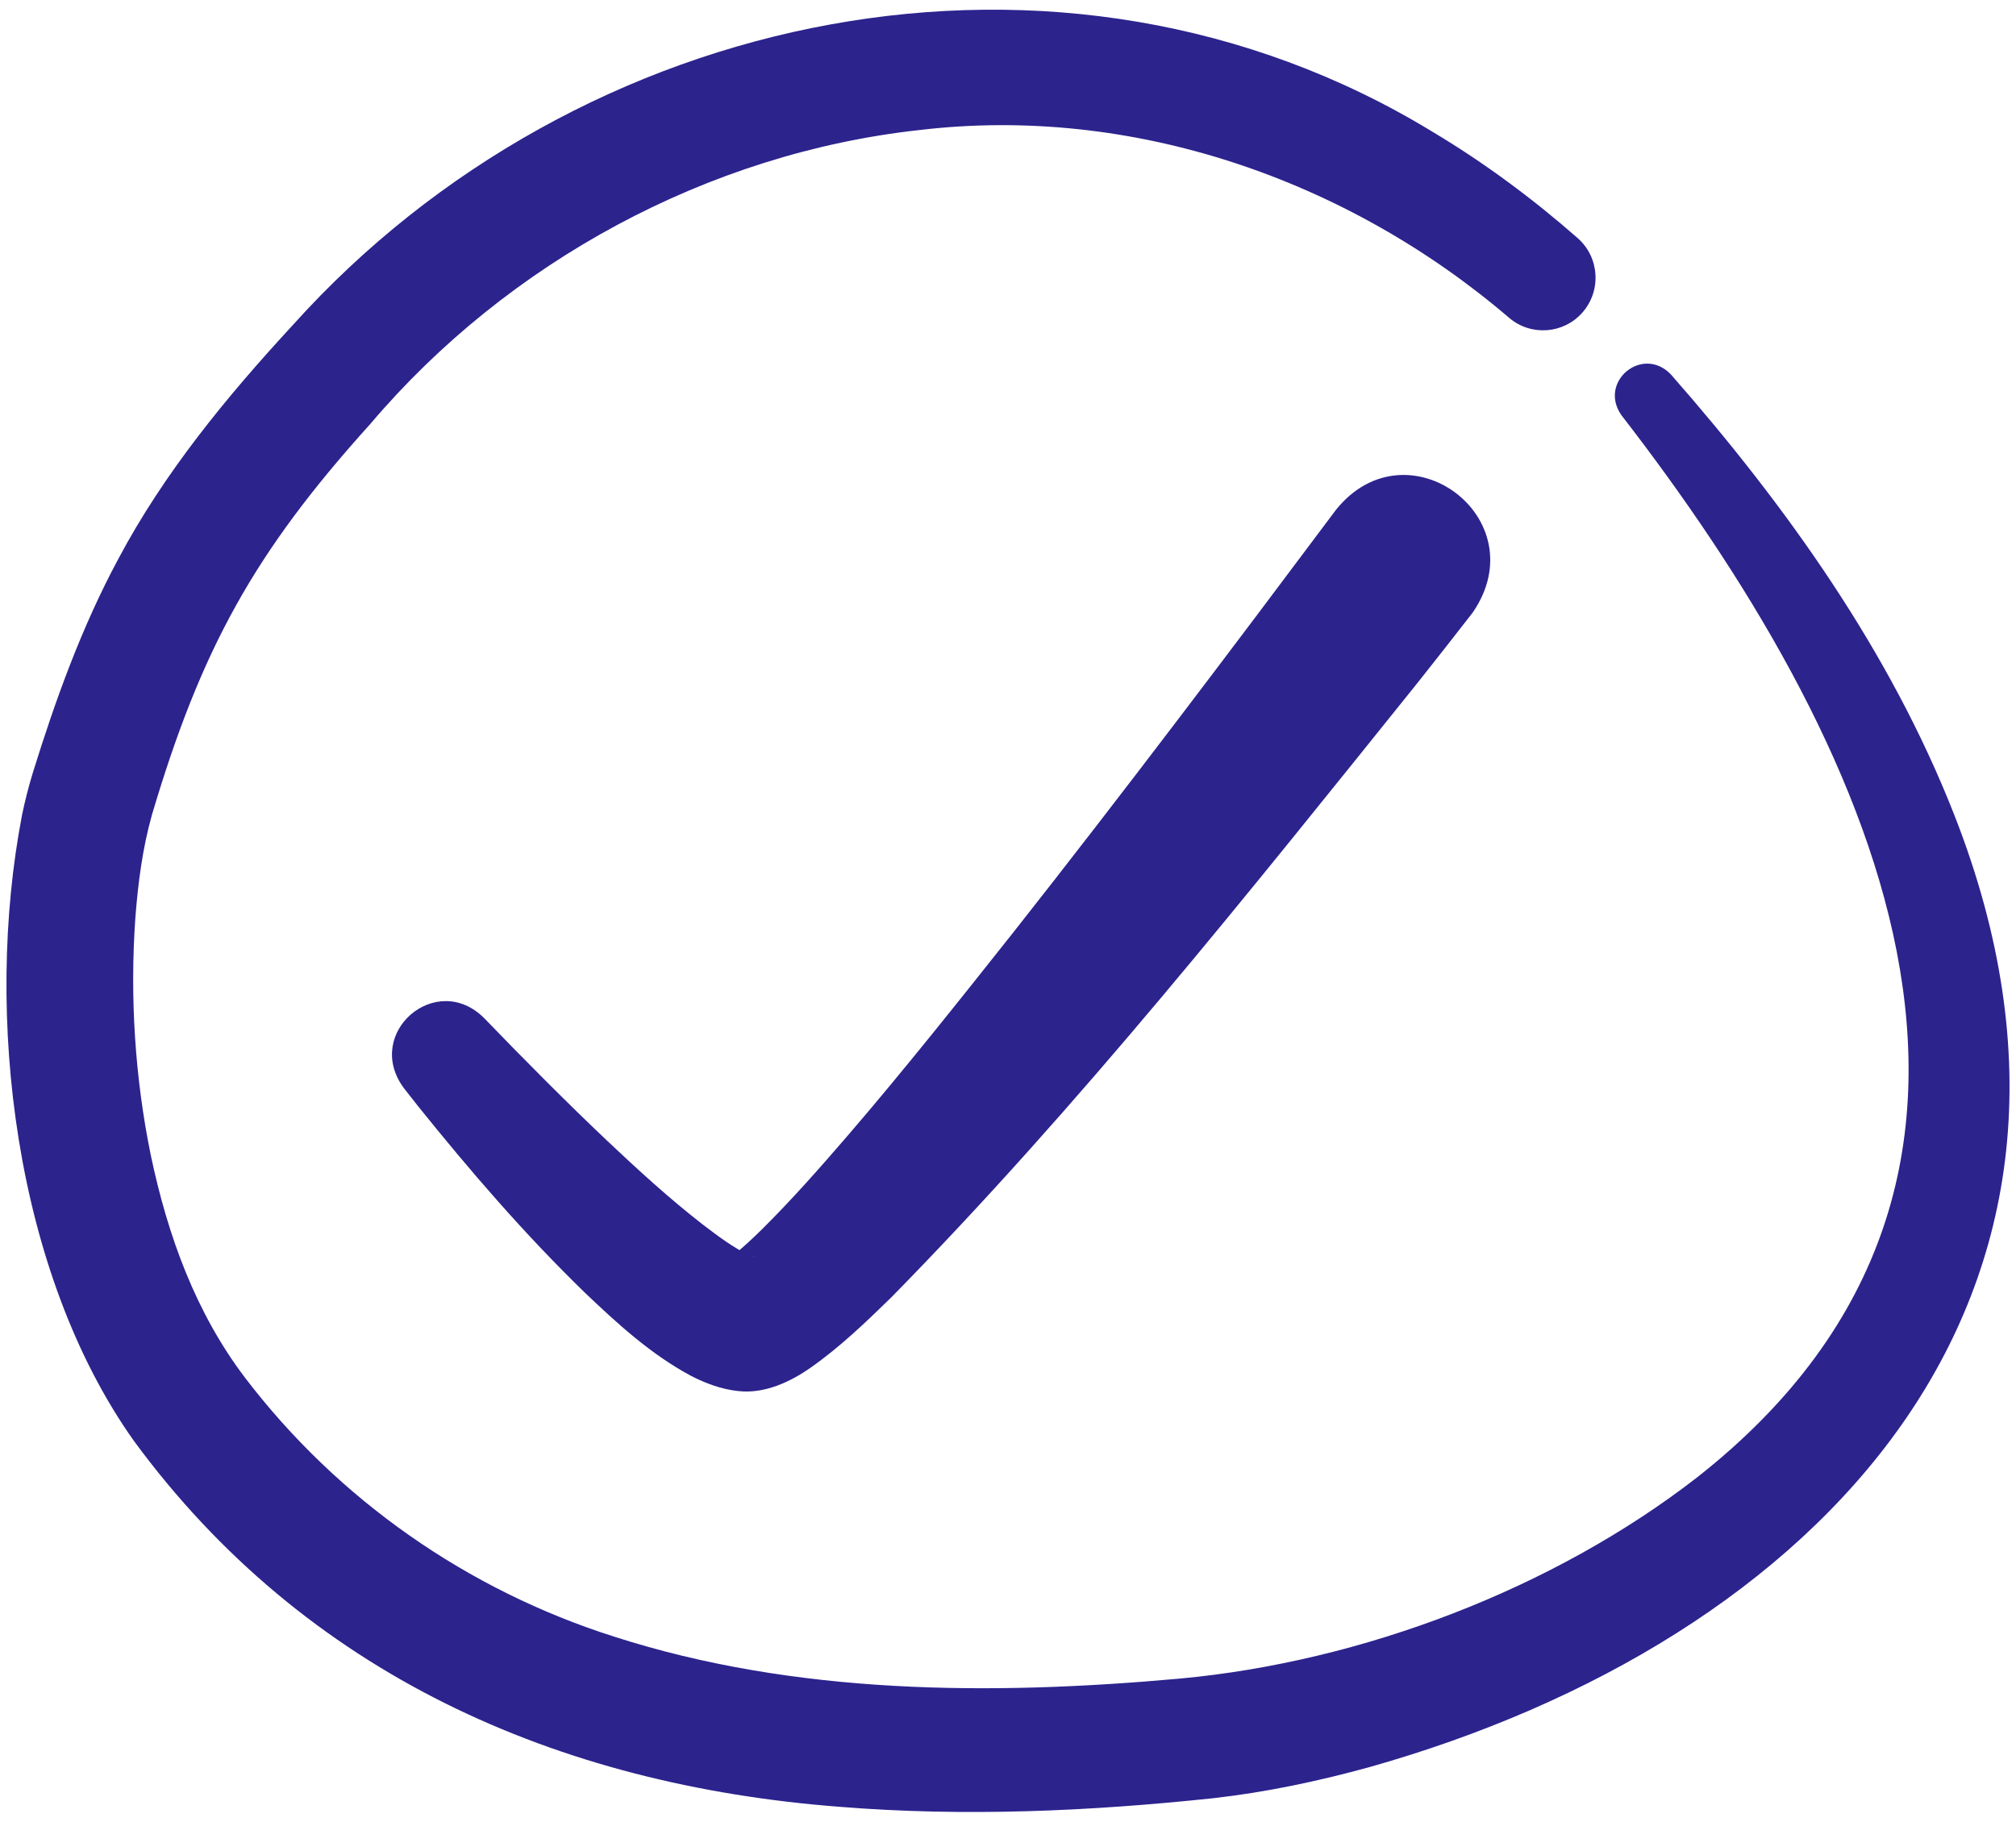 <svg width="104" height="94" viewBox="0 0 104 94" fill="none" xmlns="http://www.w3.org/2000/svg">
<path d="M77.863 16.409C69.51 9.254 58.406 5.406 47.441 6.709C36.552 7.901 26.202 13.506 19.104 21.876C13.101 28.524 10.38 33.489 7.839 42.041C7.355 43.768 7.126 45.513 6.983 47.353C6.694 51.428 6.961 55.62 7.779 59.609C8.654 63.775 10.101 67.744 12.639 71.089C17.449 77.398 24.128 82.051 31.674 84.449C40.993 87.452 51.098 87.498 60.866 86.616C70.237 85.75 80.132 81.993 87.555 76.229C107.5 60.547 96.36 37.856 83.654 21.436C82.422 19.709 84.735 17.784 86.203 19.328C92.145 26.101 97.505 33.598 100.821 42.062C110.623 67.049 93.771 84.665 70.612 91.193C67.992 91.914 65.305 92.482 62.592 92.788C56.207 93.465 49.775 93.752 43.338 93.234C28.742 92.12 15.745 86.394 6.901 74.342C0.741 65.656 -0.839 52.346 1.134 42.07C1.281 41.352 1.469 40.612 1.685 39.902C2.86 36.114 4.208 32.366 6.101 28.845C8.475 24.372 11.723 20.438 15.125 16.752C29.844 0.381 54.744 -4.87 73.888 6.793C76.564 8.391 79.066 10.248 81.386 12.285C82.511 13.272 82.624 14.989 81.641 16.117C80.669 17.233 78.985 17.358 77.863 16.409Z" fill="#2C238D"/>
<path d="M24.985 52.544C27.002 54.636 29.229 56.881 31.333 58.874C32.932 60.383 34.533 61.848 36.241 63.176C37.061 63.801 37.83 64.383 38.697 64.793C38.763 64.818 38.857 64.861 38.925 64.873C38.933 64.875 38.891 64.851 38.862 64.849C38.841 64.844 38.8 64.833 38.769 64.831C38.505 64.801 38.193 64.814 37.94 64.867C37.77 64.9 37.686 64.932 37.552 64.98C37.519 64.993 37.573 64.962 37.645 64.908C37.678 64.886 37.727 64.848 37.767 64.818C38.294 64.41 38.82 63.912 39.32 63.421C40.862 61.891 42.309 60.249 43.75 58.575C46.589 55.278 49.603 51.482 52.324 48.048C57.867 41.018 63.562 33.47 68.932 26.29C72.605 21.754 79.305 26.744 75.977 31.603C75.008 32.851 74.048 34.077 73.073 35.303C64.395 46.099 55.693 57.055 45.968 66.956C44.663 68.228 43.342 69.502 41.82 70.571C40.77 71.306 39.439 71.935 38.081 71.779C37.207 71.685 36.398 71.383 35.632 70.987C33.55 69.864 31.844 68.294 30.18 66.711C27.06 63.681 24.266 60.437 21.551 57.06L20.819 56.127C18.75 53.292 22.519 50.061 24.985 52.544Z" fill="#2C238D"/>
</svg>
